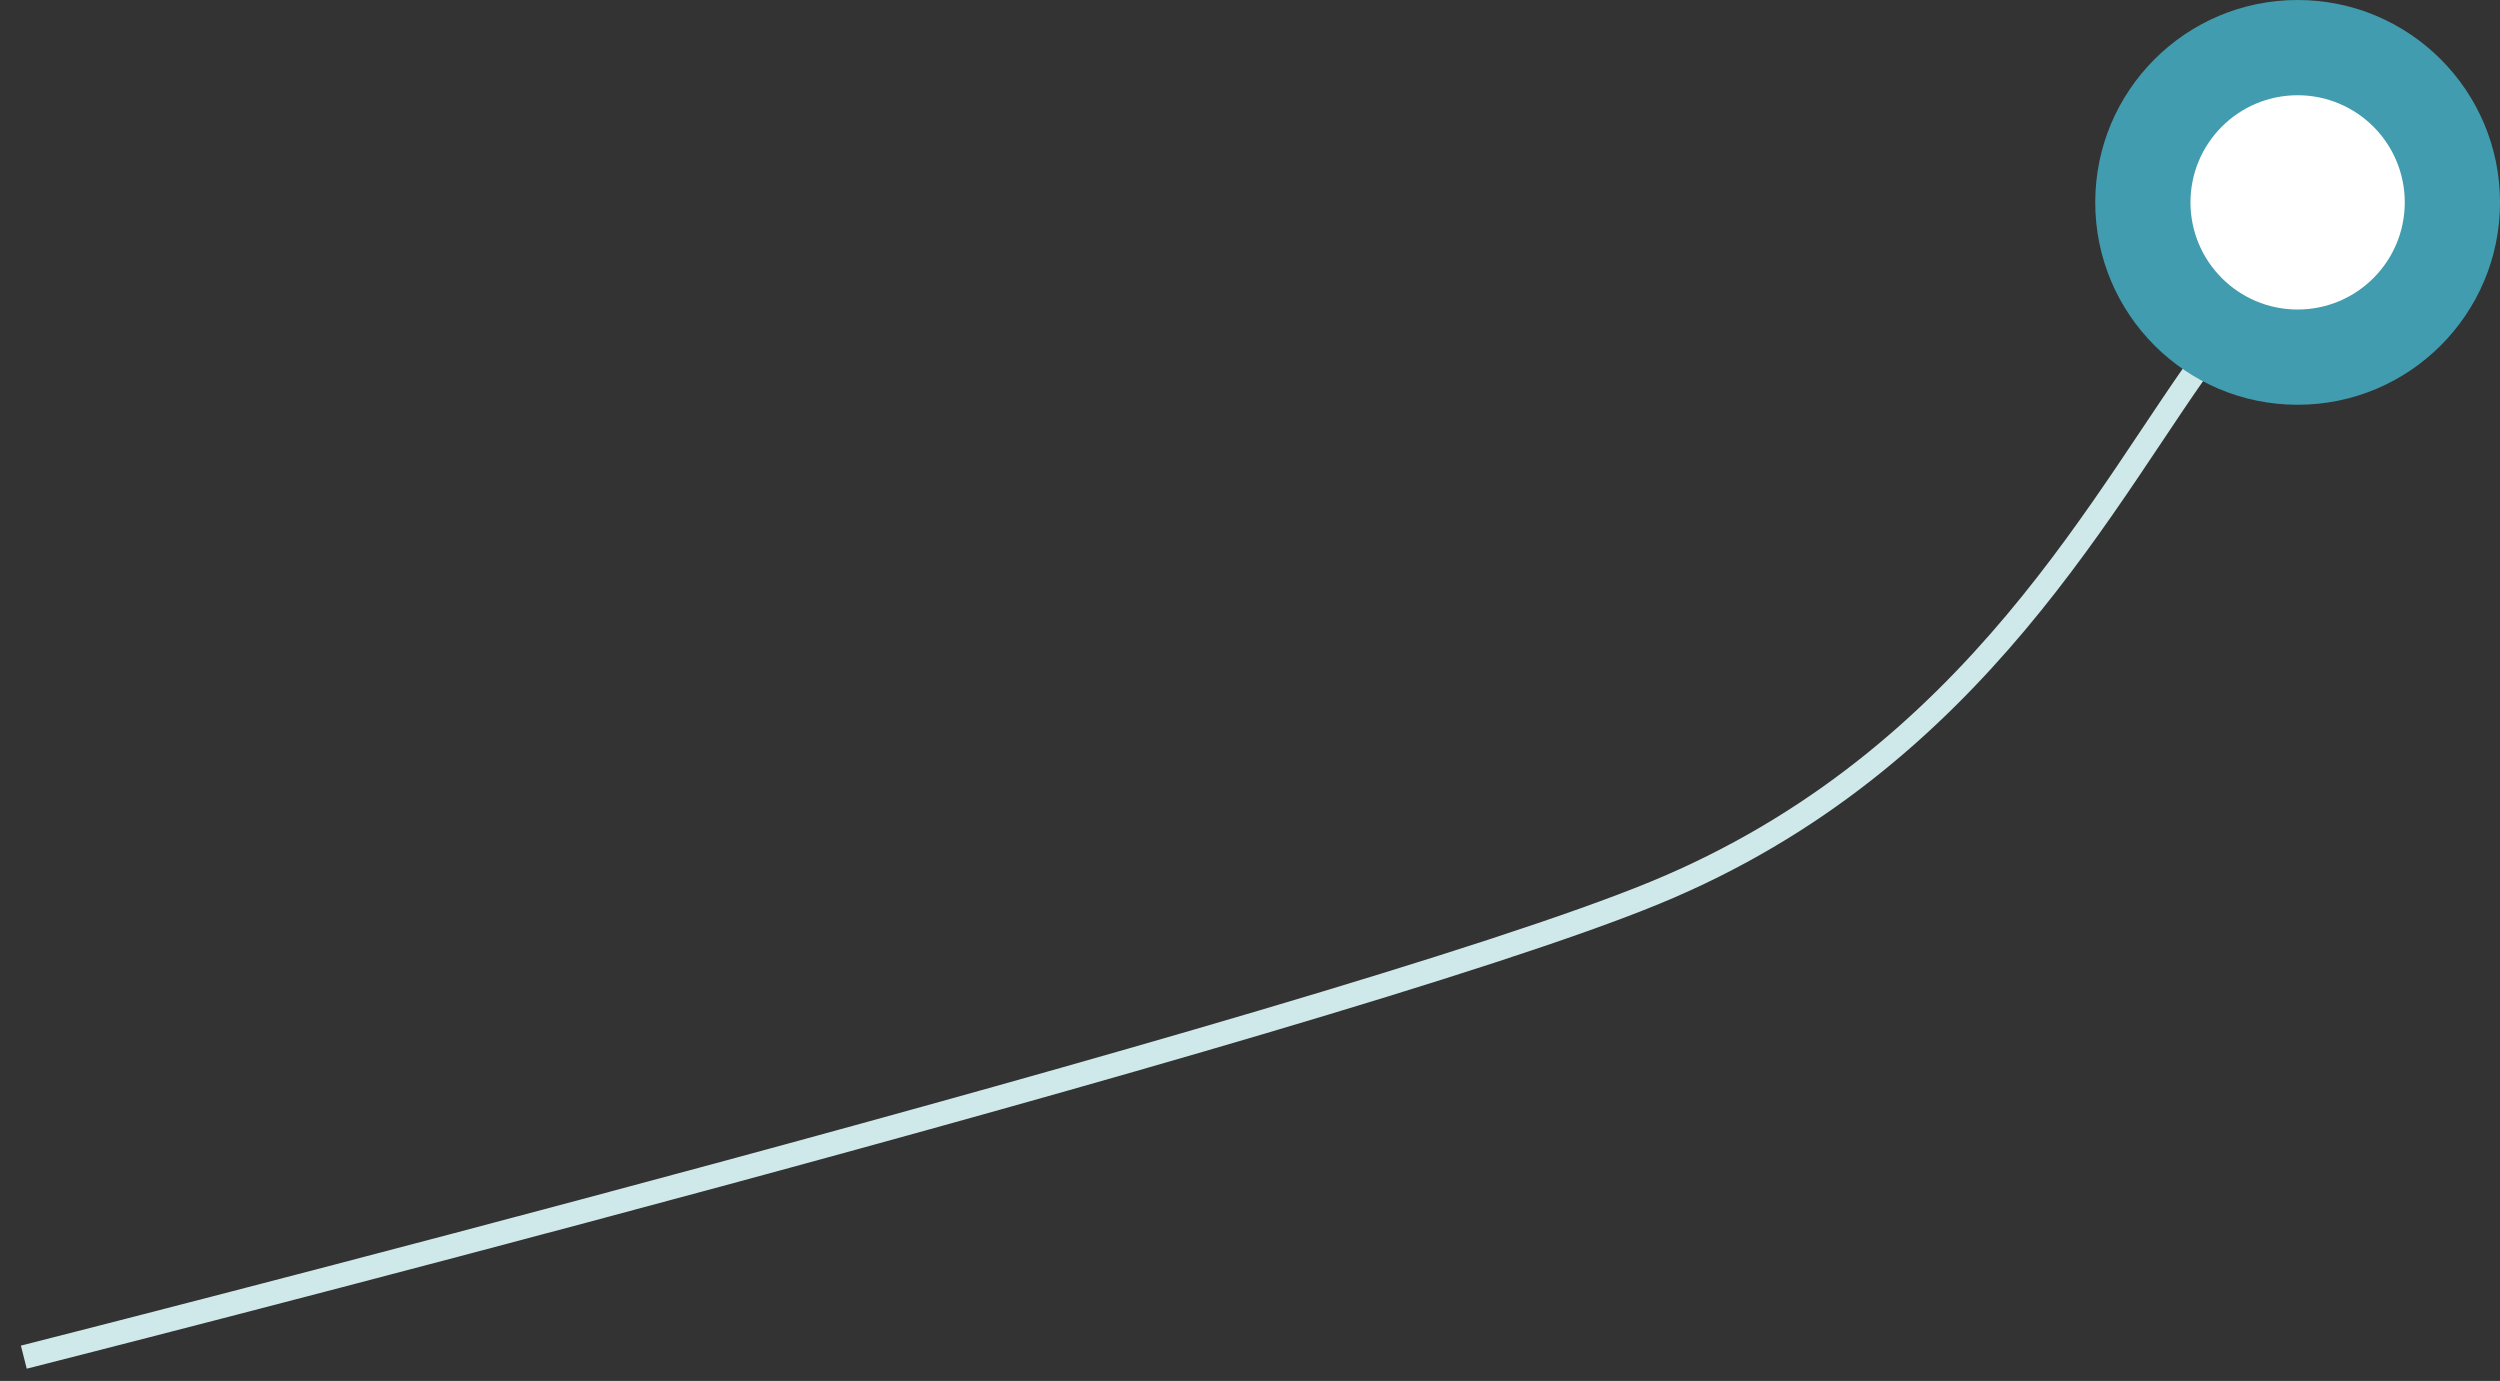 <svg width="105" height="58" viewBox="0 0 105 58" fill="none" xmlns="http://www.w3.org/2000/svg">
<rect x="0" y="0" width="105" height="58" fill="#333333" stroke="none"/>
<path d="M93 14.5C88.5 20.5 83.1 31.9 69.5 37.5C55.9 43.1 1 57 1 57" stroke="#CFE8E9"/>
<circle cx="96.5" cy="8.5" r="8.5" transform="rotate(-180 96.5 8.5)" fill="#409CAE"/>
<circle cx="96.5" cy="8.5" r="4.5" transform="rotate(-180 96.5 8.5)" fill="white"/>
</svg>
